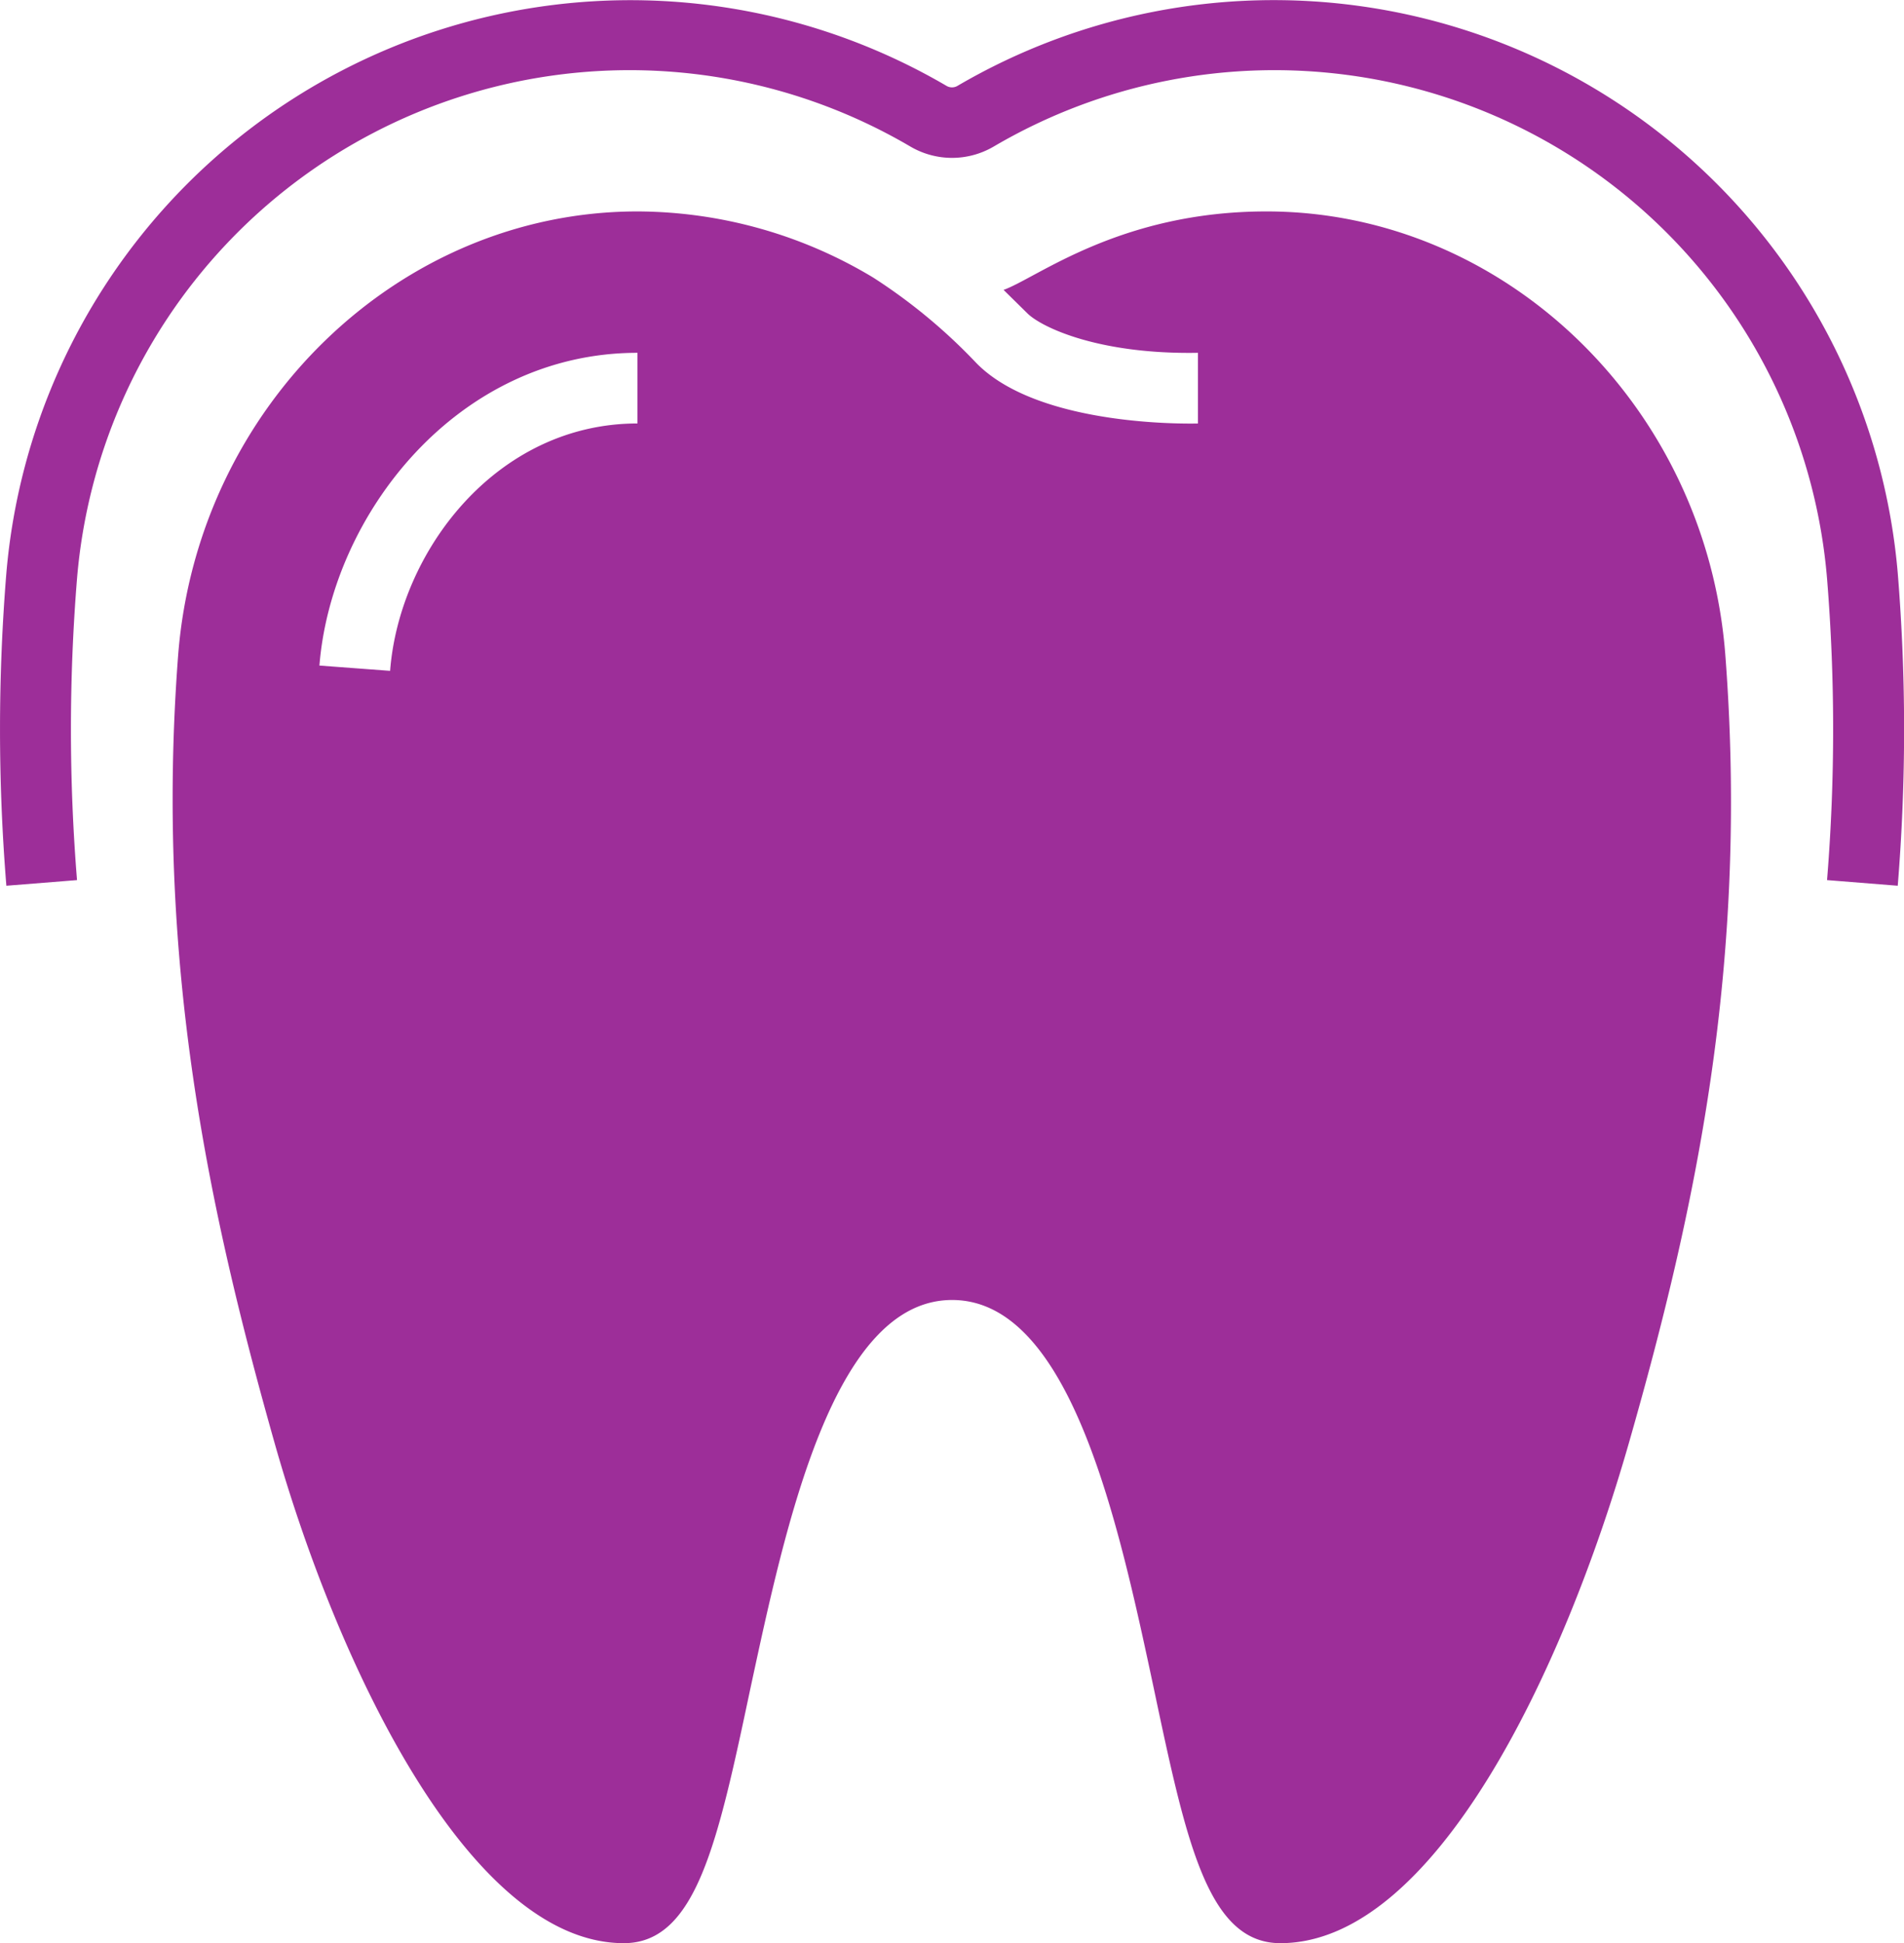 <svg id="protection" xmlns="http://www.w3.org/2000/svg" width="52.902" height="53.986" viewBox="0 0 52.902 53.986">
  <path id="Path_54" data-name="Path 54" d="M40.338,11c-4.075,0-6.372,1.846-7.305,2.18l.658.648c.383.383,1.964,1.149,4.742,1.1v1.964c-.1,0-4.389.128-6.156-1.679a15.435,15.435,0,0,0-2.867-2.376A12.764,12.764,0,0,0,22.861,11C16.244,11,10.647,16.41,10.1,23.313c-.658,8.581.893,15.582,2.671,21.876s5.449,13.923,9.711,13.923c2.013,0,2.612-2.808,3.515-7.069.982-4.556,2.3-10.8,5.606-10.8s4.634,6.245,5.606,10.8c.9,4.261,1.5,7.069,3.515,7.069,4.261,0,7.855-7.5,9.691-13.923s3.329-13.294,2.671-21.876C52.553,16.41,46.956,11,40.338,11ZM22.861,16.891c-3.927,0-6.618,3.564-6.873,6.873l-1.964-.147c.334-4.183,3.829-8.689,8.837-8.689Z" transform="translate(-5.149 -5.126)" fill="#9d2e99"/>
  <path id="Path_55" data-name="Path 55" d="M31.668,7.4a.3.3,0,0,1-.314,0A17.4,17.4,0,0,0,5.237,20.936a53.541,53.541,0,0,0,0,8.689L7.2,29.468a51.88,51.88,0,0,1,0-8.375,15.405,15.405,0,0,1,23.162-12,2.288,2.288,0,0,0,2.3,0,15.405,15.405,0,0,1,23.162,12,51.882,51.882,0,0,1,0,8.375l1.964.157a53.54,53.54,0,0,0,0-8.689A17.4,17.4,0,0,0,31.668,7.4Z" transform="translate(-5.06 -5.017)" fill="#9d2e99"/>
</svg>
